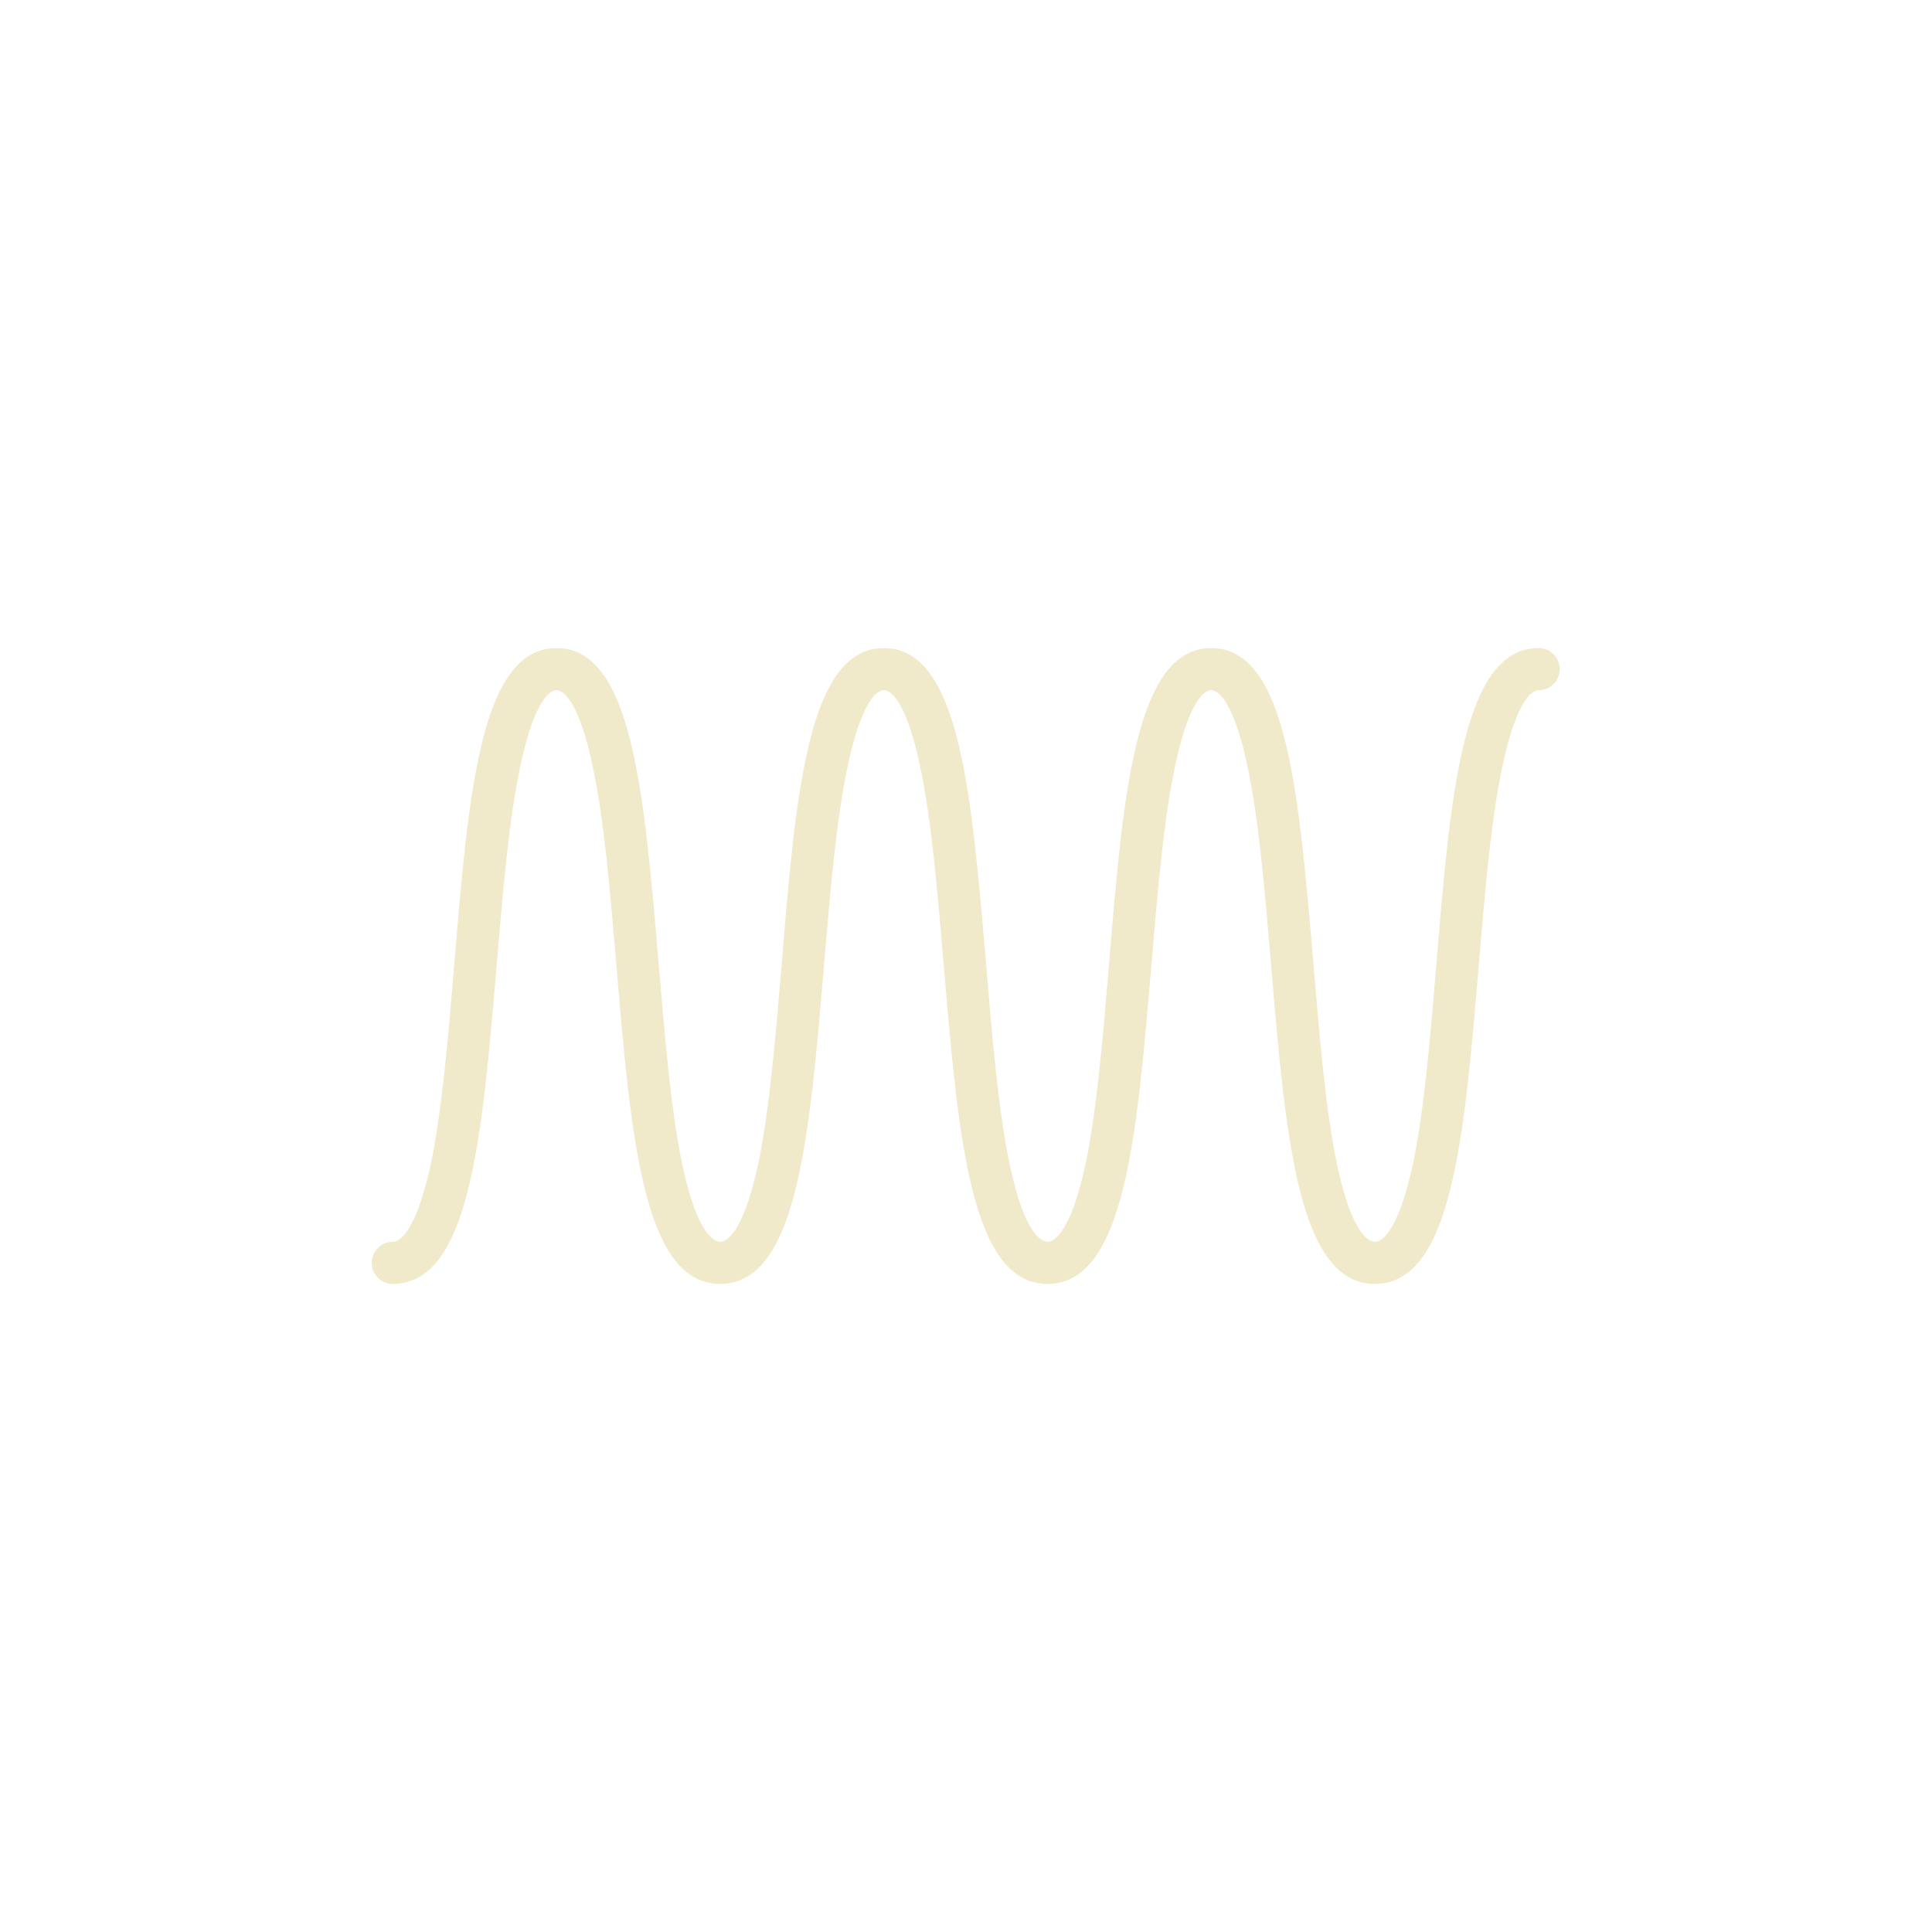 <?xml version="1.0" encoding="UTF-8"?><svg id="_レイヤー_2" xmlns="http://www.w3.org/2000/svg" viewBox="0 0 34.82 34.82"><defs><style>.cls-1{fill:none;}.cls-2{fill:#f0eaca;}</style></defs><g id="_編集モード"><g><circle class="cls-1" cx="17.41" cy="17.41" r="17.41"/><path class="cls-2" d="M24.78,23.14c-1.39,0-1.61-2.66-1.87-5.73-.11-1.3-.22-2.64-.43-3.61-.21-1-.47-1.36-.65-1.36s-.44,.36-.65,1.36c-.21,.97-.32,2.31-.43,3.61-.26,3.08-.48,5.73-1.87,5.73s-1.61-2.66-1.87-5.73c-.11-1.3-.22-2.64-.43-3.61-.21-1-.47-1.36-.65-1.36s-.44,.36-.65,1.36c-.21,.97-.32,2.31-.43,3.61-.26,3.08-.48,5.73-1.87,5.73s-1.61-2.66-1.87-5.73c-.11-1.3-.22-2.64-.43-3.61-.21-1-.47-1.36-.65-1.36s-.44,.36-.65,1.36c-.21,.97-.32,2.31-.43,3.61-.26,3.08-.48,5.73-1.87,5.73-.21,0-.38-.17-.38-.38s.17-.38,.38-.38c.09,0,.4-.1,.68-1.38,.21-.99,.32-2.34,.43-3.65,.25-3.04,.47-5.67,1.84-5.67s1.58,2.63,1.84,5.67c.11,1.31,.22,2.67,.43,3.65,.27,1.28,.59,1.38,.68,1.38s.4-.1,.68-1.38c.21-.99,.32-2.34,.43-3.65,.25-3.04,.47-5.67,1.84-5.67s1.58,2.63,1.84,5.67c.11,1.31,.22,2.66,.43,3.65,.27,1.28,.59,1.38,.68,1.38s.4-.1,.68-1.38c.21-.99,.32-2.34,.43-3.65,.25-3.04,.47-5.67,1.84-5.67s1.58,2.63,1.84,5.67c.11,1.31,.22,2.67,.43,3.65,.27,1.28,.59,1.38,.68,1.38s.4-.1,.68-1.38c.21-.99,.32-2.34,.43-3.65,.25-3.04,.47-5.67,1.84-5.67,.21,0,.38,.17,.38,.38s-.17,.38-.38,.38c-.18,0-.44,.36-.65,1.36-.21,.97-.32,2.31-.43,3.61-.26,3.08-.48,5.73-1.87,5.73Z"/></g></g></svg>
